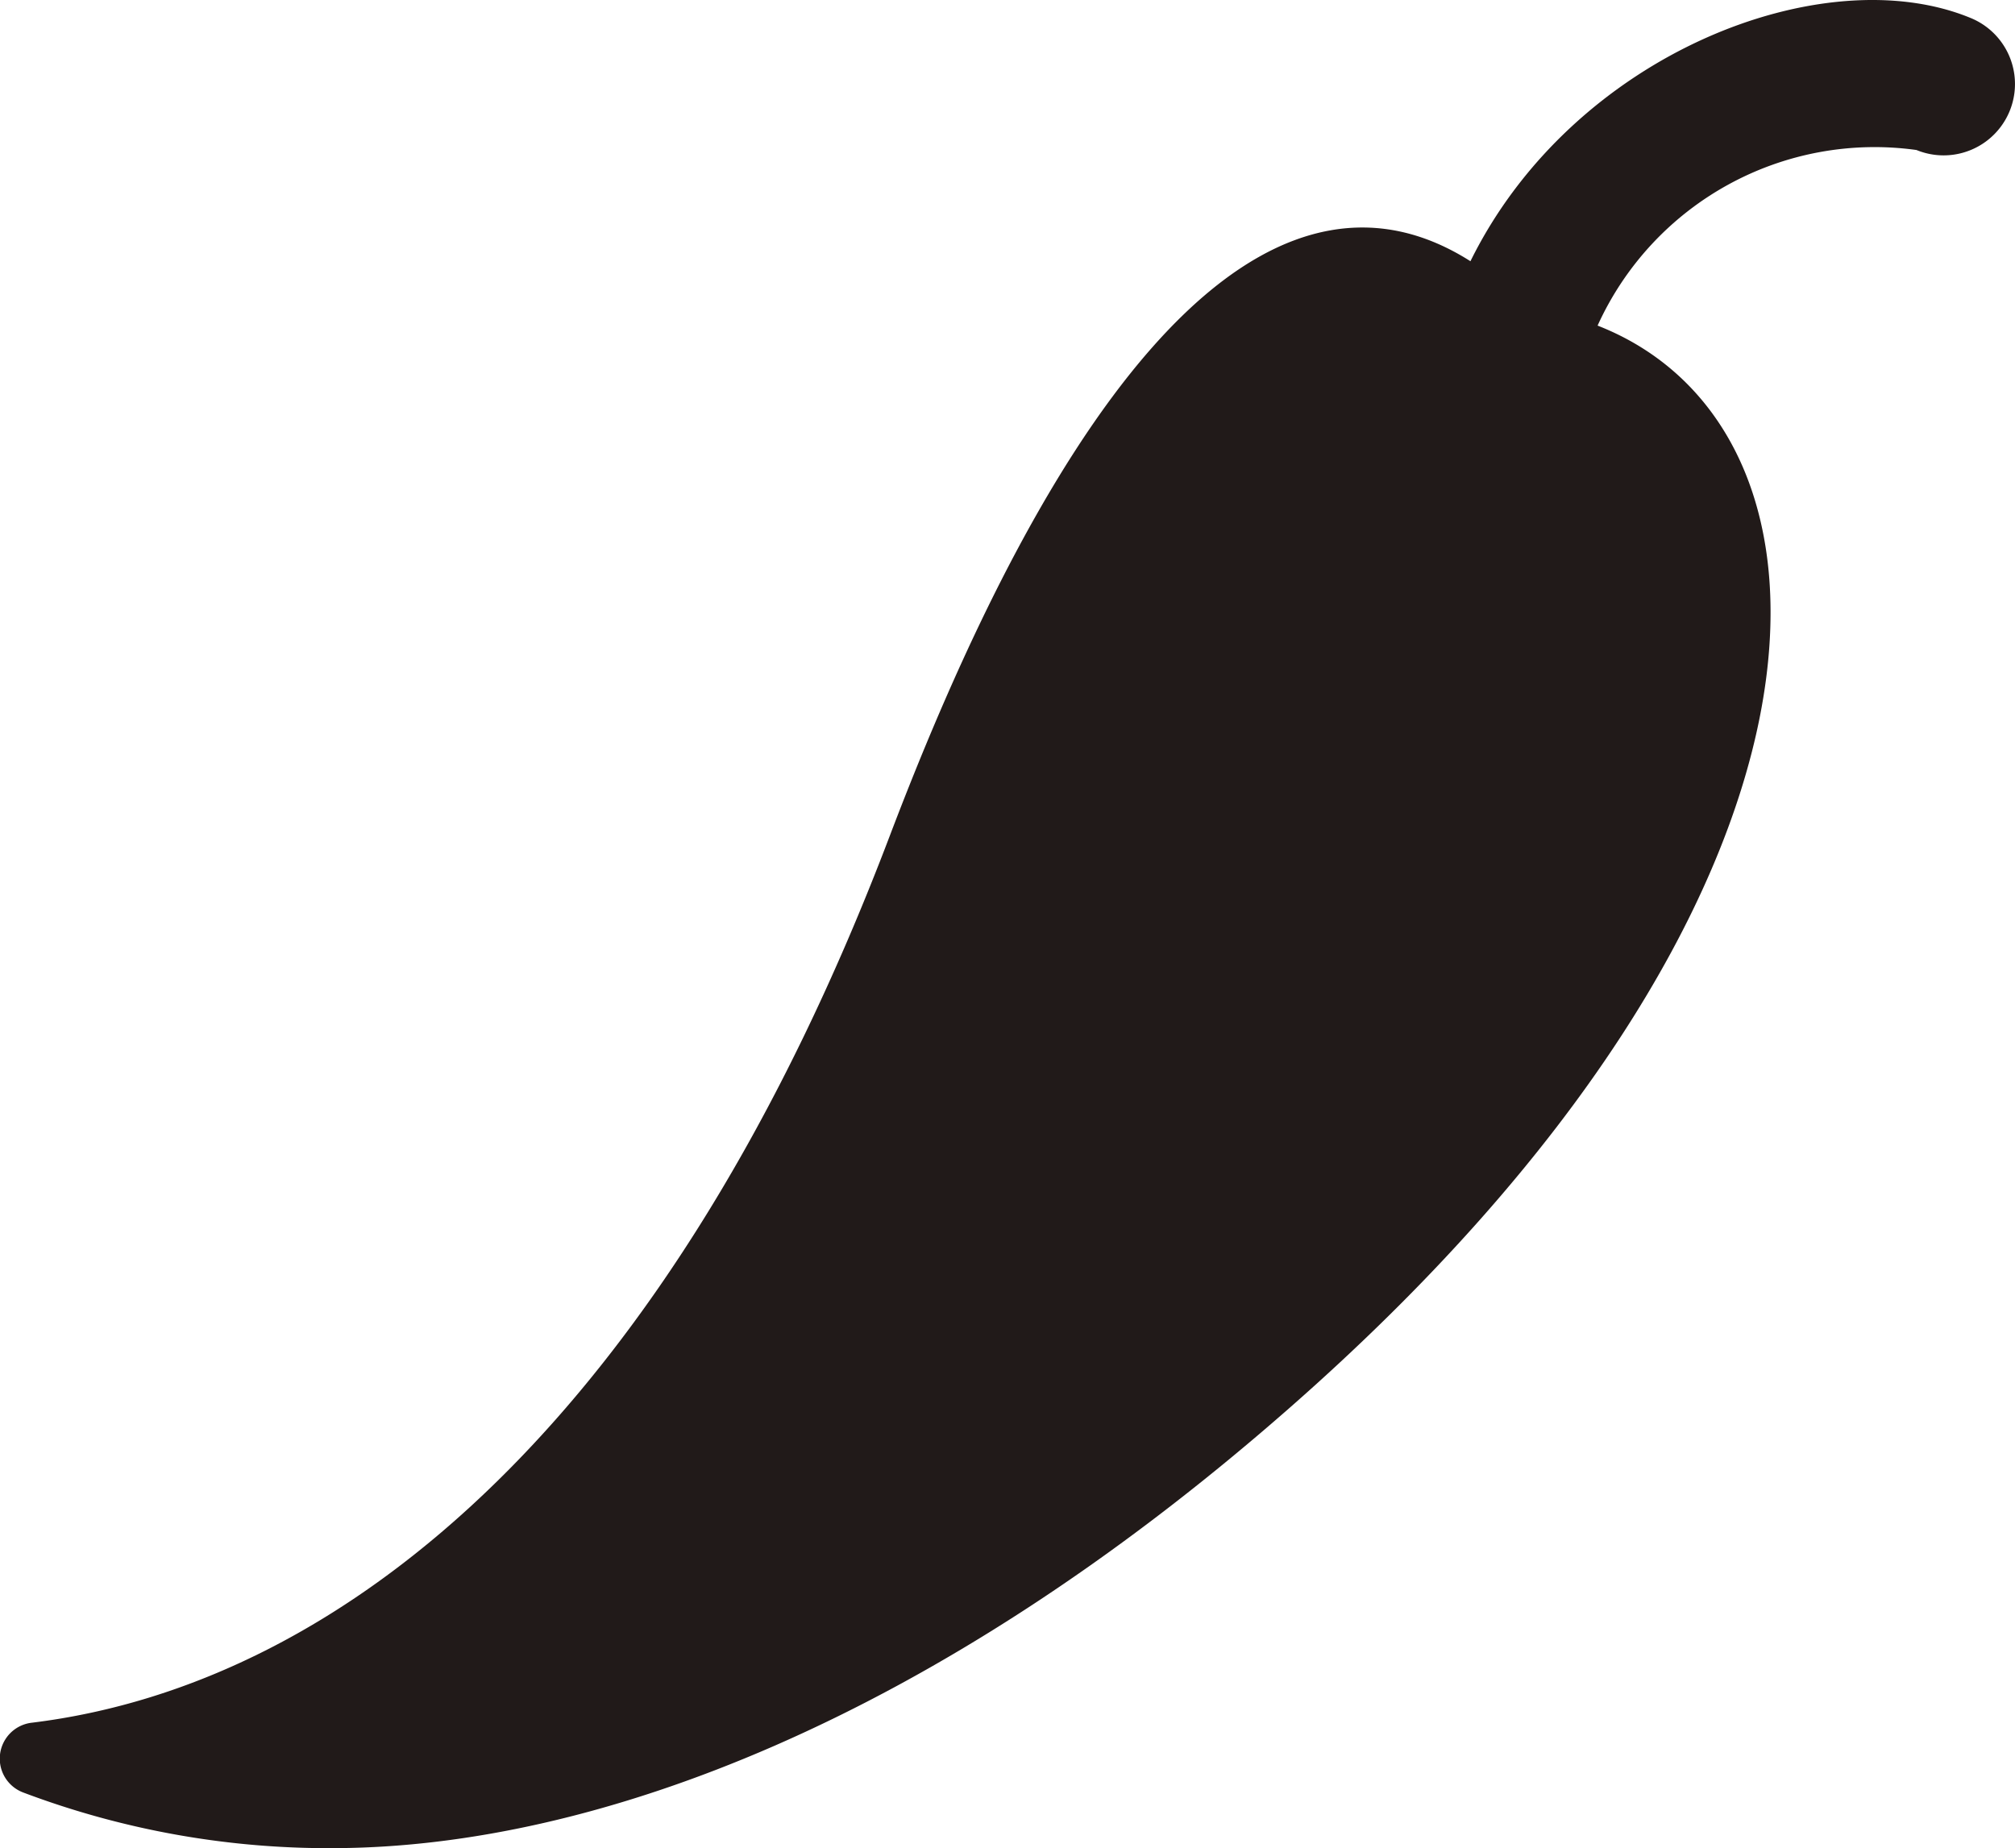<?xml version="1.0" encoding="UTF-8"?> <svg xmlns="http://www.w3.org/2000/svg" xmlns:xlink="http://www.w3.org/1999/xlink" id="Group_4234" data-name="Group 4234" width="20" height="18.346" viewBox="0 0 20 18.346"><defs><clipPath id="clip-path"><rect id="Rectangle_3017" data-name="Rectangle 3017" width="20" height="18.346" fill="#211a19"></rect></clipPath></defs><g id="Group_4231" data-name="Group 4231" transform="translate(0 0)" clip-path="url(#clip-path)"><path id="Path_5177" data-name="Path 5177" d="M.318,17.1c3.133-.385,6.335-3.068,8.514-8.807,1.94-5.107,3.97-6.838,5.762-5.7C15.611.529,18.1-.425,19.56.179a.708.708,0,1,1-.539,1.31,3.019,3.019,0,0,0-3.165,1.743c2.635,1.031,2.684,5.7-3.048,10.735-3.59,3.154-6.929,4.357-9.447,4.378a8.575,8.575,0,0,1-3.129-.551A.359.359,0,0,1,.318,17.1" transform="translate(0.001 0)" fill="#211a19"></path></g></svg> 